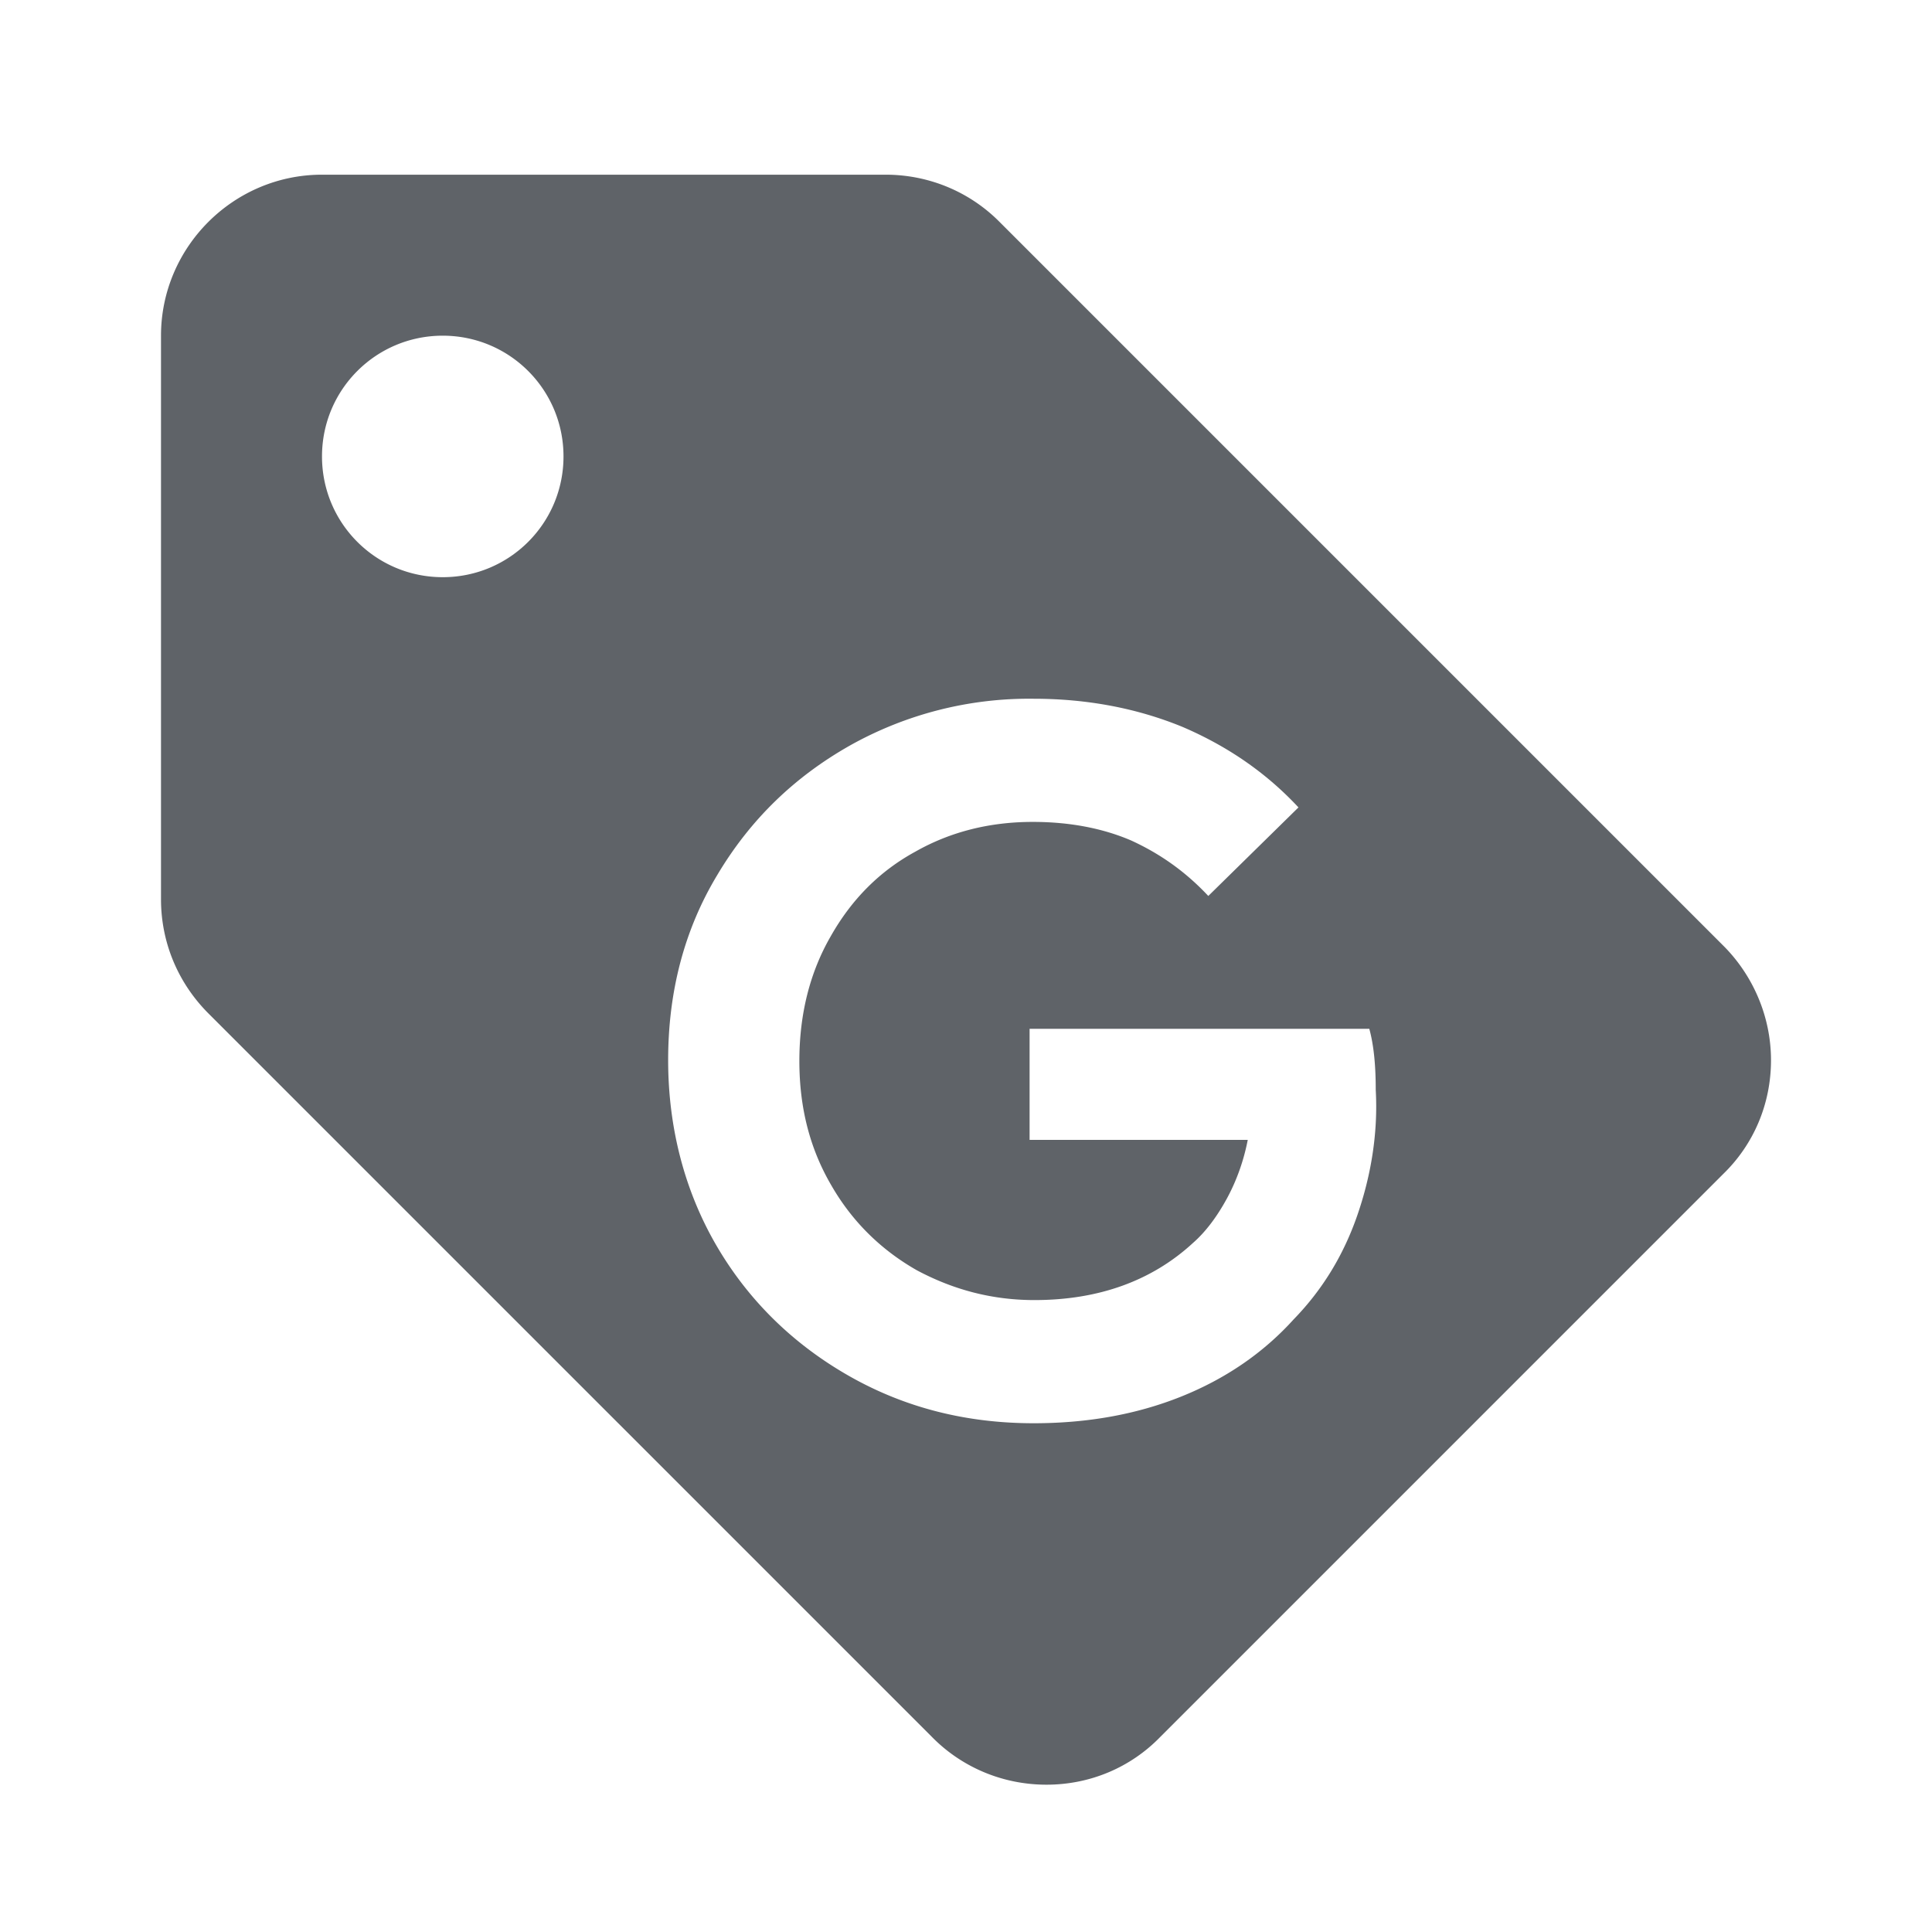 <svg width="24" height="24" viewBox="0 0 24 24" fill="none" xmlns="http://www.w3.org/2000/svg"><g clip-path="url(#clip0_3082_40704)"><path d="M21.41 11.75l-9-9c-.36-.36-.86-.58-1.41-.58H4c-1.1 0-2 .9-2 2v7c0 .55.22 1.05.59 1.42l9 9c.36.36.86.58 1.41.58.55 0 1.05-.22 1.41-.59l7-7c.37-.36.59-.86.59-1.41 0-.55-.23-1.06-.59-1.42zM5.5 7.17c-.83 0-1.5-.67-1.5-1.5s.67-1.5 1.5-1.5S7 4.84 7 5.67s-.67 1.5-1.5 1.5zm11.36 7.93c-.17.49-.43.92-.79 1.29-.38.42-.85.74-1.4.96-.55.22-1.16.33-1.83.33-.83 0-1.59-.19-2.28-.58-.69-.39-1.25-.93-1.65-1.61-.4-.68-.61-1.47-.61-2.32 0-.85.2-1.62.61-2.3.41-.69.96-1.22 1.65-1.61a4.55 4.55 0 012.28-.58c.67 0 1.29.12 1.85.35.56.24 1.04.57 1.44 1l-1.12 1.1c-.29-.31-.61-.53-.96-.69-.35-.15-.76-.23-1.22-.23-.53 0-1.02.12-1.46.37-.44.24-.79.59-1.05 1.05-.26.45-.39.97-.39 1.55 0 .58.13 1.09.4 1.55.26.45.62.8 1.06 1.05.45.24.93.37 1.46.37.8 0 1.46-.24 1.97-.71.16-.14.3-.33.42-.55.12-.22.21-.47.26-.73h-2.71v-1.38h4.22c.06.22.08.48.08.76.03.54-.06 1.07-.23 1.56z" fill="#5F6368"/></g><defs><clipPath id="clip0_3082_40704"><path fill="#fff" d="M0 0h24v24H0z"/></clipPath></defs></svg>